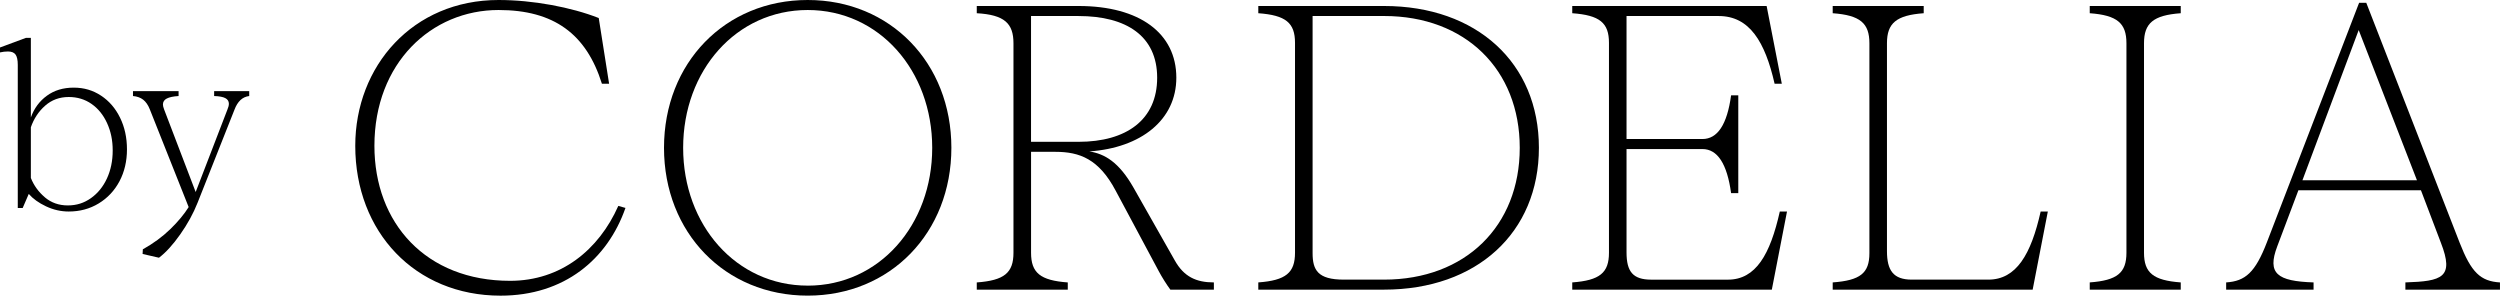 <svg width="201" height="24" viewBox="0 0 201 24" fill="none" xmlns="http://www.w3.org/2000/svg">
<path d="M28.563 11.723C28.563 5.314 33.186 0 40.085 0C42.844 0 45.925 0.579 48.139 1.449L48.972 6.732H48.394C47.142 2.738 44.542 0.805 40.083 0.805C34.692 0.805 30.103 5.057 30.103 11.723C30.103 17.939 34.242 22.578 41.014 22.578C45.089 22.578 48.139 20.098 49.712 16.555L50.288 16.717C48.845 20.84 45.377 23.771 40.243 23.771C33.376 23.771 28.563 18.65 28.563 11.725" fill="black"/>
<path d="M64.939 22.966C70.683 22.966 74.95 18.102 74.95 11.887C74.95 5.671 70.683 0.805 64.939 0.805C59.194 0.805 54.925 5.669 54.925 11.884C54.925 18.1 59.192 22.964 64.939 22.964M53.386 11.884C53.386 5.057 58.296 0 64.939 0C71.581 0 76.491 5.057 76.491 11.884C76.491 18.712 71.581 23.769 64.939 23.769C58.296 23.769 53.386 18.712 53.386 11.884Z" fill="black"/>
<path d="M93.036 6.249C93.036 2.899 90.565 1.289 86.713 1.289H82.895V11.402H86.713C90.565 11.402 93.036 9.631 93.036 6.249ZM81.483 20.324V3.478C81.483 1.868 80.746 1.191 78.532 1.063V0.482H86.715C91.626 0.482 94.577 2.673 94.577 6.247C94.577 9.629 91.753 11.884 87.582 12.174C88.802 12.367 89.957 13.012 91.144 15.104L94.45 20.934C95.187 22.255 96.183 22.706 97.596 22.706V23.287H94.097C93.809 22.901 93.422 22.289 93.165 21.805L89.7 15.331C88.353 12.786 86.811 12.207 84.854 12.207H82.897V20.324C82.897 21.934 83.635 22.547 85.849 22.708V23.289H78.532V22.708C80.746 22.547 81.483 21.934 81.483 20.324Z" fill="black"/>
<path d="M108.035 22.482H111.277C117.823 22.482 122.188 18.165 122.188 11.884C122.188 5.603 117.823 1.287 111.277 1.287H105.533V20.356C105.533 21.708 105.95 22.482 108.035 22.482ZM123.728 11.884C123.728 18.712 118.721 23.287 111.277 23.287H101.167V22.706C103.381 22.544 104.119 21.932 104.119 20.322V3.446C104.119 1.836 103.381 1.224 101.167 1.063V0.482H111.277C118.721 0.482 123.728 5.056 123.728 11.884Z" fill="black"/>
<path d="M143.675 17.006L142.455 23.287H126.409V22.706C128.623 22.544 129.361 21.932 129.361 20.322V3.446C129.361 1.836 128.623 1.224 126.409 1.063V0.482H142.037L143.257 6.731H142.678C141.908 3.35 140.657 1.289 138.186 1.289H130.773V11.178H136.87C138.09 11.178 138.86 10.018 139.18 7.666H139.758V15.526H139.18C138.858 13.174 138.09 11.983 136.87 11.983H130.773V20.293C130.773 21.84 131.287 22.484 132.763 22.484H138.925C141.17 22.484 142.325 20.454 143.096 17.008H143.675V17.006Z" fill="black"/>
<path d="M164.646 17.006L163.426 23.287H147.349V22.706C149.563 22.544 150.3 21.966 150.3 20.356V3.478C150.3 1.868 149.563 1.224 147.349 1.063V0.482H154.666V1.063C152.452 1.224 151.712 1.868 151.712 3.478V20.194C151.712 21.742 152.226 22.482 153.703 22.482H159.865C162.112 22.482 163.298 20.452 164.069 17.006H164.648H164.646Z" fill="black"/>
<path d="M175.332 22.706V23.287H168.015V22.706C170.229 22.544 170.966 21.932 170.966 20.322V3.478C170.966 1.868 170.229 1.224 168.015 1.063V0.482H175.332V1.063C173.118 1.224 172.378 1.868 172.378 3.478V20.322C172.378 21.932 173.116 22.544 175.332 22.706Z" fill="black"/>
<path d="M194.324 14.495L189.639 2.417L185.115 14.495H194.326H194.324ZM200.998 22.706V23.287H193.393V22.706C196.346 22.61 197.34 22.321 196.248 19.518L194.644 15.298H184.791L183.091 19.807C182.258 21.998 183.091 22.61 186.011 22.706V23.287H178.983V22.706C180.524 22.61 181.326 21.901 182.256 19.486L189.671 0.227H190.249L197.758 19.52C198.69 21.903 199.427 22.612 201 22.708" fill="black"/>
<path d="M1.249 4.384C1.13 4.221 0.927 4.139 0.639 4.139C0.426 4.139 0.213 4.164 0 4.214V3.818L2.087 3.044H2.481V9.441C2.745 8.711 3.173 8.13 3.77 7.696C4.365 7.262 5.082 7.046 5.922 7.046C6.761 7.046 7.469 7.26 8.121 7.688C8.773 8.116 9.282 8.707 9.652 9.462C10.022 10.216 10.208 11.065 10.208 12.009C10.208 12.952 10.007 13.82 9.606 14.575C9.205 15.329 8.647 15.923 7.933 16.357C7.219 16.791 6.417 17.006 5.527 17.006C4.9 17.006 4.292 16.868 3.703 16.591C3.114 16.315 2.651 15.981 2.312 15.591L1.823 16.724H1.429V5.214C1.429 4.824 1.368 4.548 1.249 4.384ZM3.607 15.866C4.121 16.3 4.735 16.516 5.449 16.516C6.164 16.516 6.759 16.321 7.311 15.931C7.862 15.541 8.29 15.013 8.599 14.346C8.906 13.68 9.061 12.931 9.061 12.101C9.061 11.271 8.911 10.564 8.61 9.902C8.309 9.241 7.891 8.726 7.359 8.355C6.826 7.984 6.214 7.799 5.527 7.799C4.787 7.799 4.154 8.032 3.628 8.497C3.102 8.963 2.72 9.541 2.481 10.233V14.308C2.72 14.912 3.095 15.43 3.609 15.864L3.607 15.866Z" fill="black"/>
<path d="M11.465 20.421L11.484 20.044C12.323 19.579 13.059 19.038 13.694 18.422C14.326 17.805 14.817 17.214 15.168 16.648L12.048 8.799C11.91 8.447 11.73 8.185 11.511 8.015C11.292 7.845 11.018 7.749 10.692 7.721V7.325H14.358V7.721C13.932 7.747 13.616 7.814 13.41 7.921C13.203 8.027 13.1 8.189 13.1 8.401C13.1 8.501 13.132 8.633 13.194 8.797L15.732 15.438L18.289 8.797C18.364 8.621 18.402 8.47 18.402 8.344C18.402 8.143 18.308 7.992 18.12 7.891C17.932 7.791 17.631 7.734 17.217 7.721V7.325H20.037V7.721C19.498 7.784 19.103 8.149 18.853 8.816L15.883 16.306C15.544 17.162 15.081 18.006 14.492 18.843C13.902 19.679 13.332 20.306 12.781 20.721L11.465 20.419V20.421Z" fill="black"/>
</svg>
